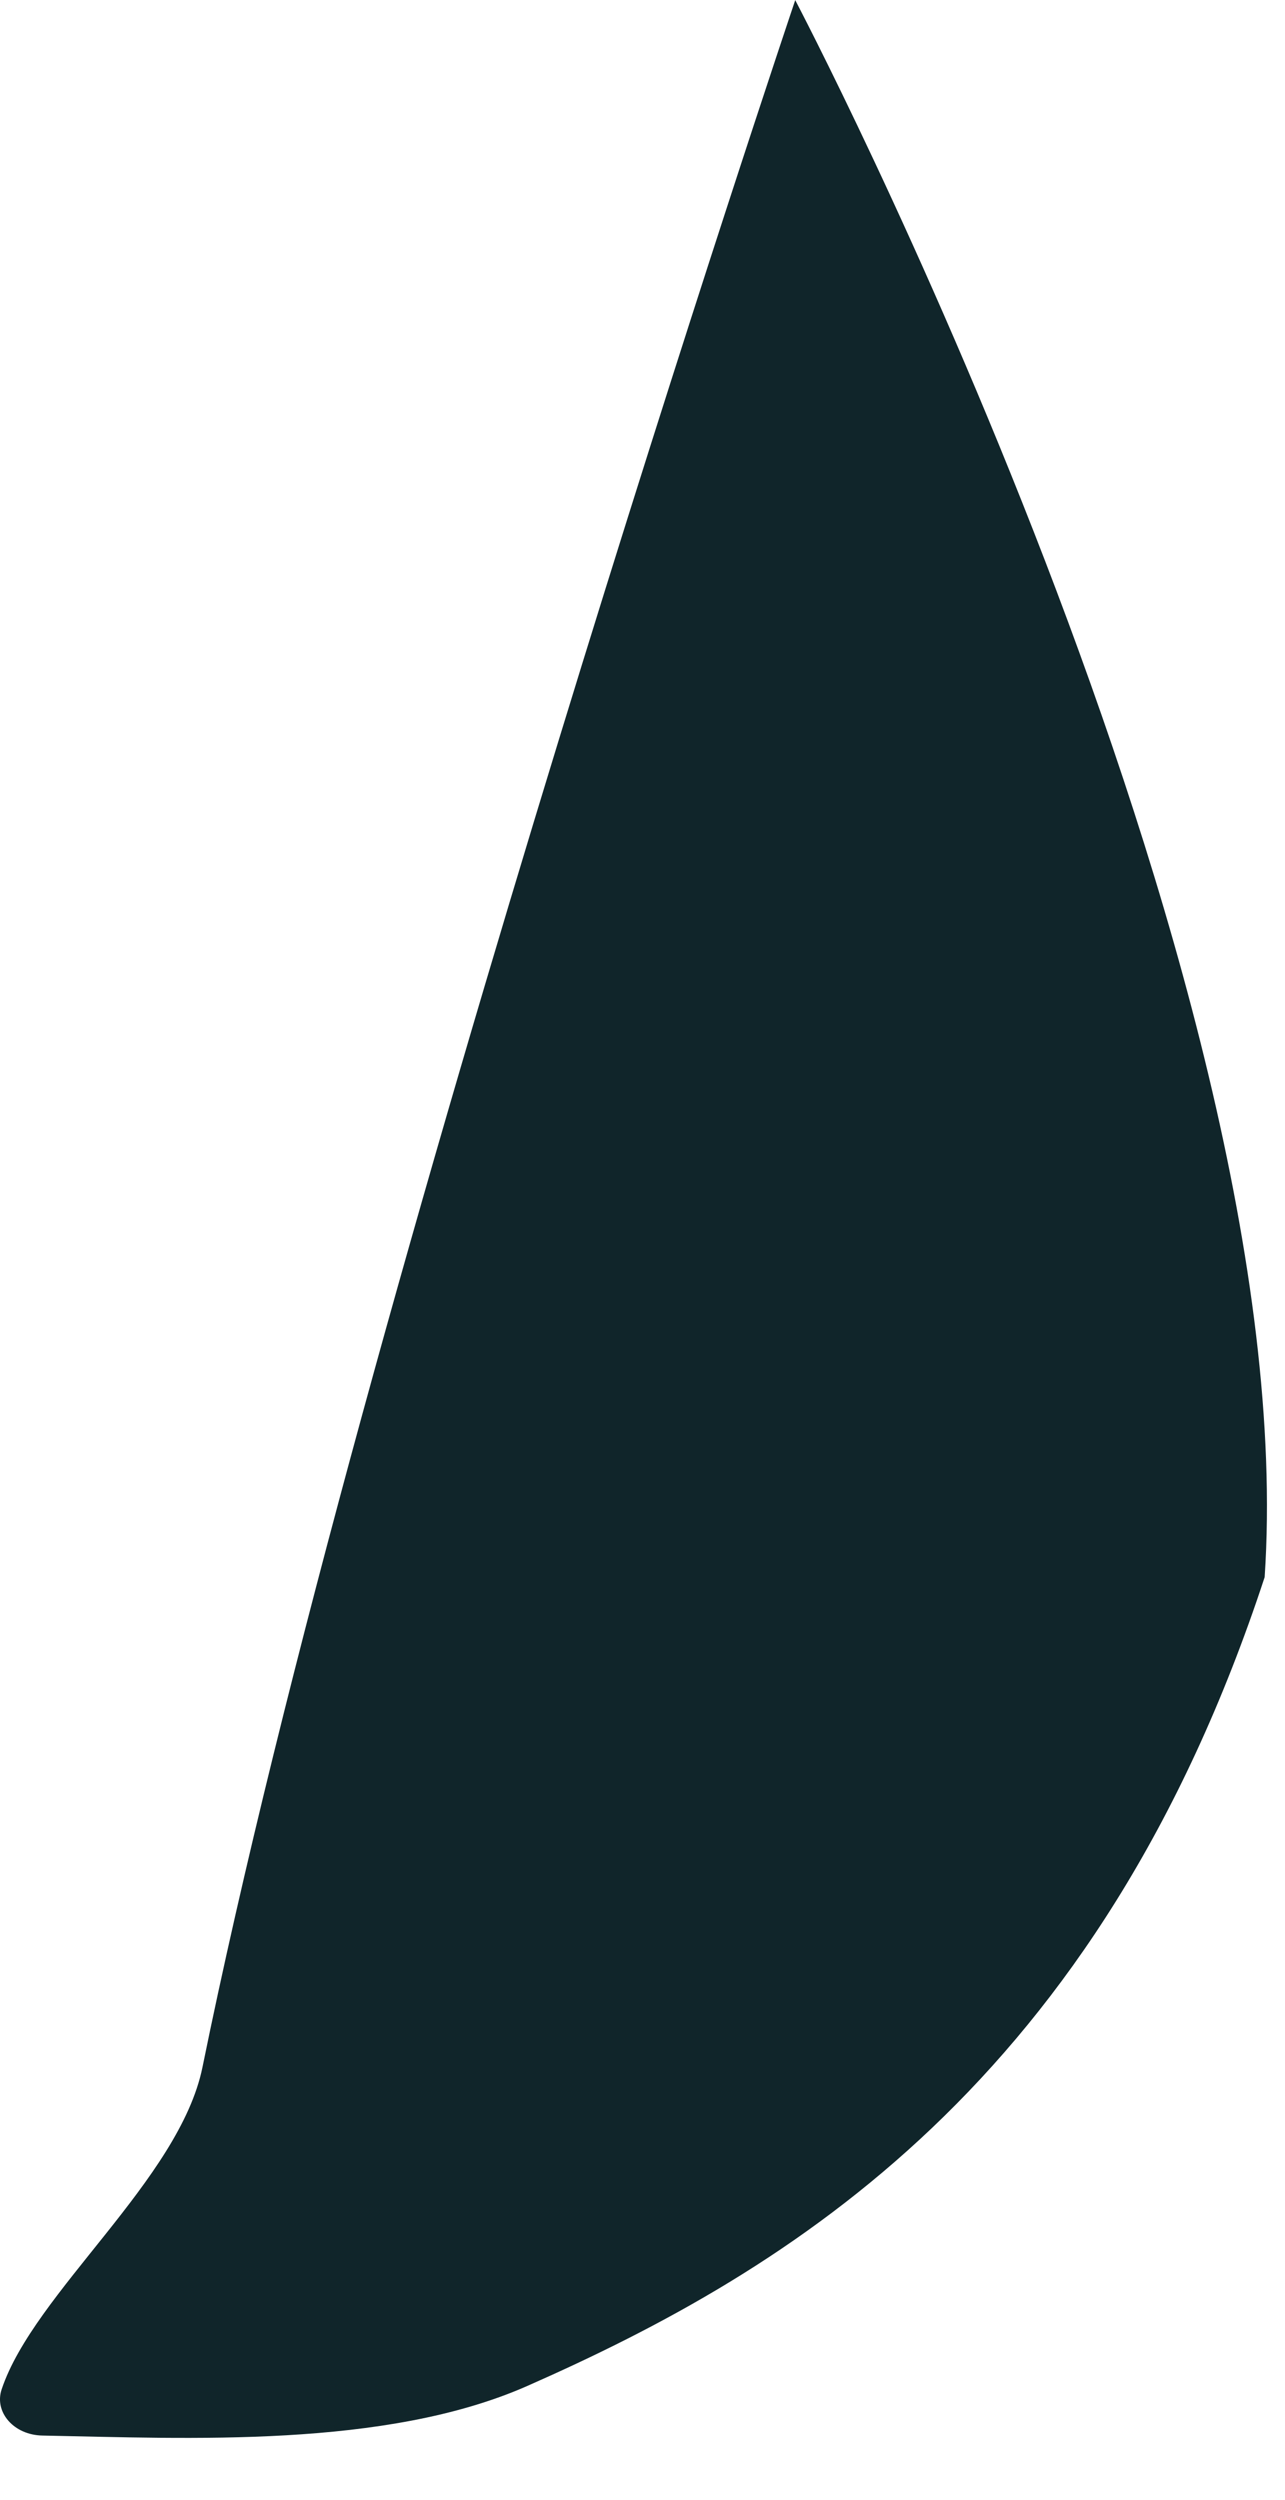 <?xml version="1.0" encoding="utf-8"?>
<svg xmlns="http://www.w3.org/2000/svg" fill="none" height="100%" overflow="visible" preserveAspectRatio="none" style="display: block;" viewBox="0 0 18 35" width="100%">
<path d="M11.14 0C11.14 0 5.058 18.029 2.836 28.941C2.515 30.514 0.475 32.096 0.023 33.45C-0.084 33.772 0.195 34.09 0.595 34.097C2.632 34.136 5.393 34.279 7.381 33.405C11.068 31.78 15.389 29.159 17.715 22.08C18.283 13.585 11.14 0.003 11.14 0.003V0Z" fill="#10252A" id="Vector"/>
</svg>